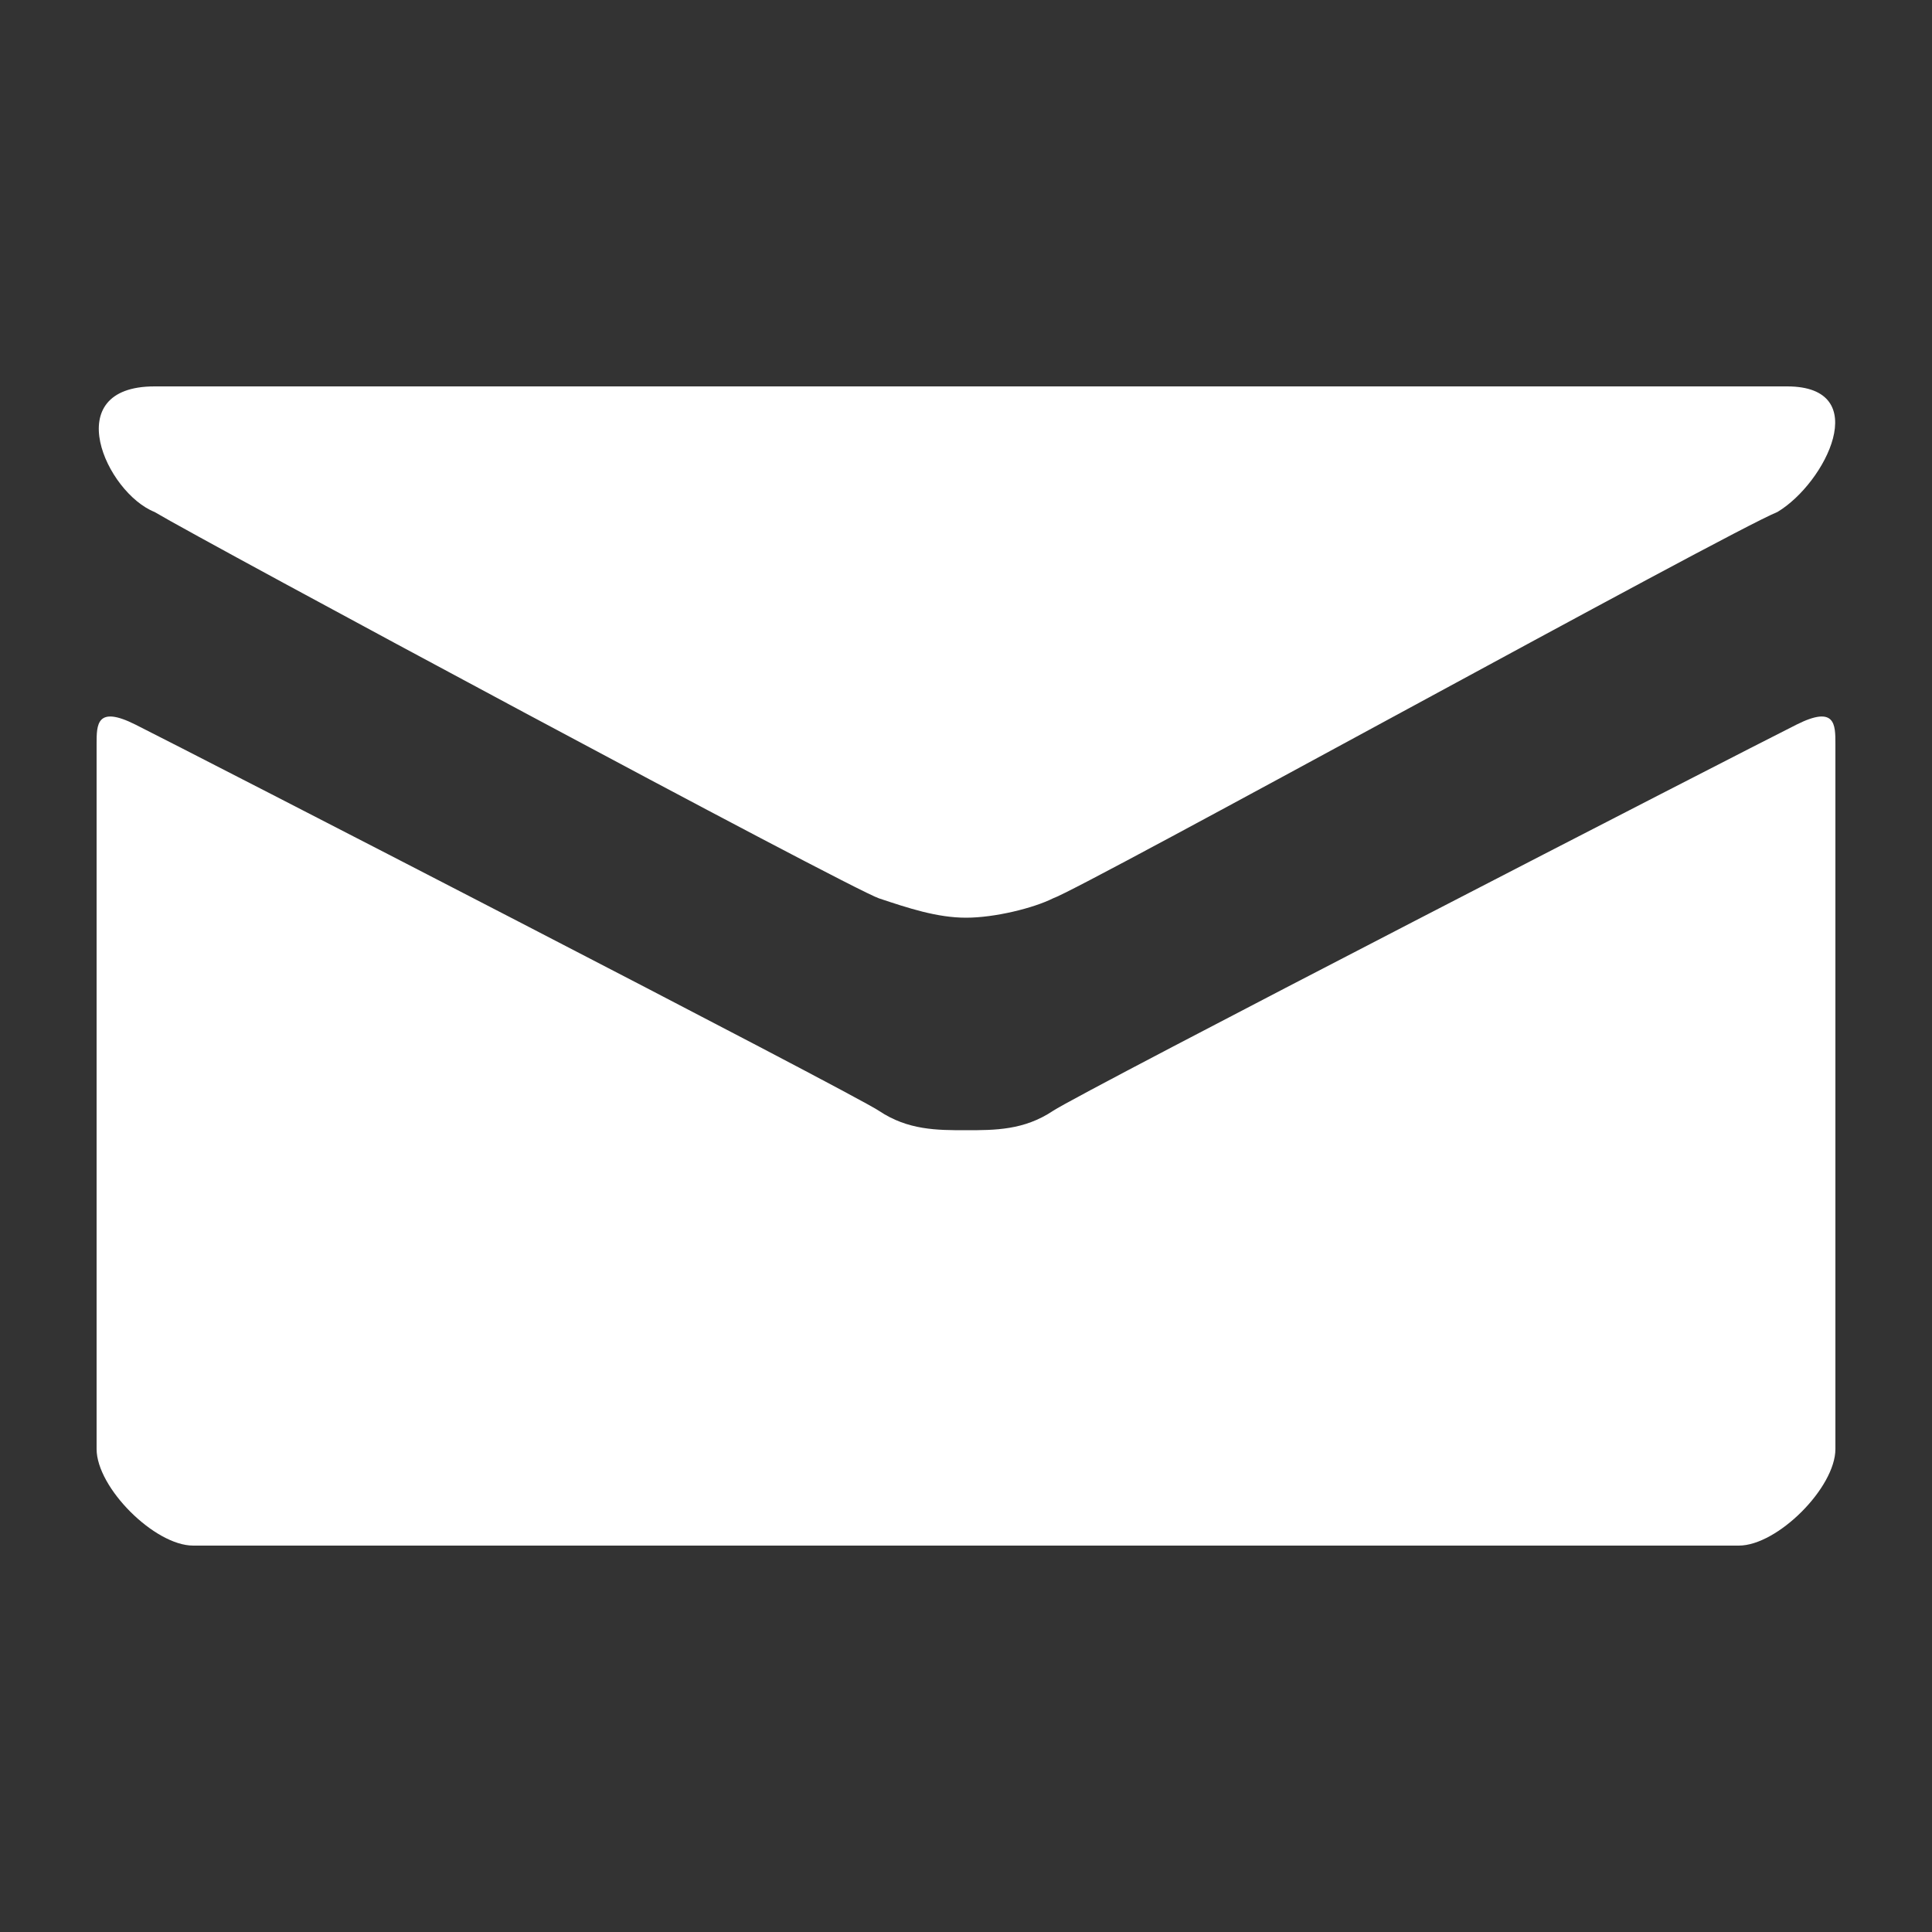 <?xml version="1.0" encoding="utf-8"?>
<!-- Generator: Adobe Illustrator 19.1.0, SVG Export Plug-In . SVG Version: 6.00 Build 0)  -->
<svg version="1.1" id="Mail" xmlns="http://www.w3.org/2000/svg" xmlns:xlink="http://www.w3.org/1999/xlink" x="0px" y="0px"
	 viewBox="-410 585.5 20 20" style="enable-background:new -410 585.5 20 20;" xml:space="preserve">
<rect x="-410" y="585.5" width="20" height="20" fill="#333333" stroke="none"/>
<style type="text/css">
	.st0{fill:#FFFFFF;}
</style>
<path class="st0" d="M-408.4,590.8c0.5,0.3,7.2,3.9,7.5,4c0.3,0.1,0.6,0.2,0.9,0.2s0.7-0.1,0.9-0.2c0.3-0.1,7-3.8,7.5-4
	c0.5-0.3,1-1.3,0.1-1.3h-16.9C-409.4,589.5-408.9,590.6-408.4,590.8z M-391.4,593c-0.6,0.3-7.4,3.8-7.7,4c-0.3,0.2-0.6,0.2-0.9,0.2
	s-0.6,0-0.9-0.2c-0.3-0.2-7.1-3.7-7.7-4c-0.4-0.2-0.4,0-0.4,0.2c0,0.2,0,7.3,0,7.3c0,0.4,0.6,1,1,1h16c0.4,0,1-0.6,1-1
	c0,0,0-7.1,0-7.3S-391,592.8-391.4,593z"/>
</svg>
